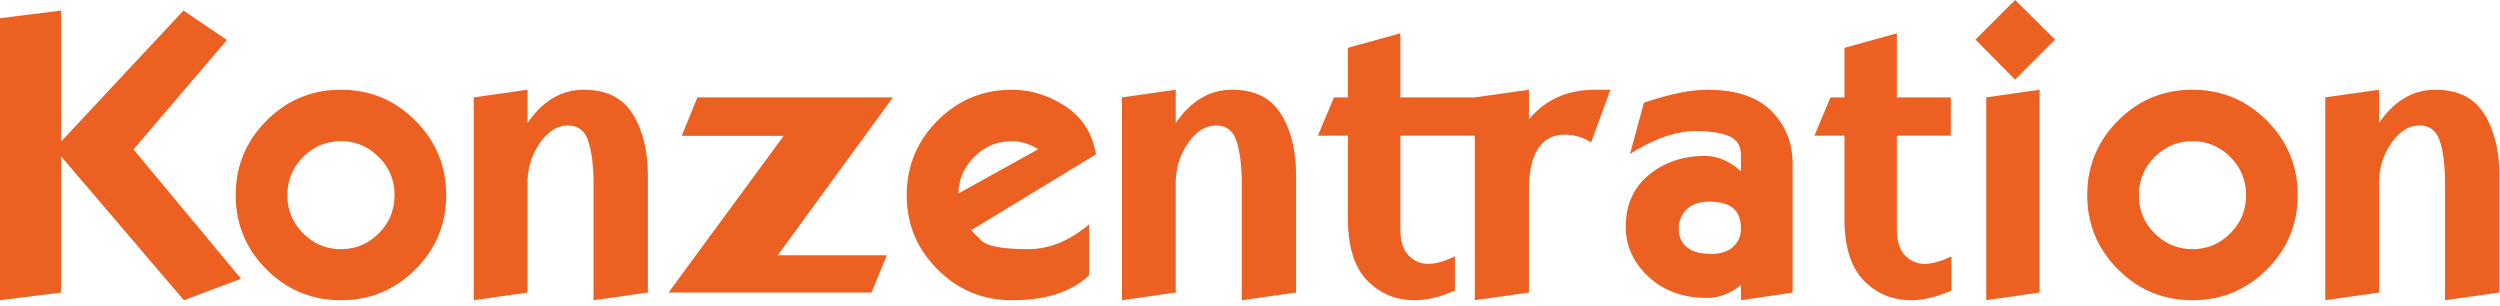 <svg viewBox="0 0 319 39" xmlns="http://www.w3.org/2000/svg" xml:space="preserve" style="fill-rule:evenodd;clip-rule:evenodd;stroke-linejoin:round;stroke-miterlimit:2"><path d="m121.792 367.176 15.601-16.699 5.542 3.76-11.914 13.965 13.72 16.504-7.299 2.734-15.65-18.335v17.359l-7.812.976v-35.986l7.812-.977v16.699Z" style="fill:#ec6122;fill-rule:nonzero" transform="translate(-113.98 -349.134)"/><path d="M170.913 374.037c0 3.694-1.31 6.852-3.93 9.472-2.621 2.621-5.787 3.931-9.498 3.931-3.71 0-6.876-1.31-9.497-3.931-2.62-2.62-3.93-5.778-3.93-9.472 0-3.711 1.31-6.881 3.93-9.51 2.621-2.628 5.787-3.942 9.497-3.942 3.711 0 6.877 1.314 9.498 3.942 2.62 2.629 3.93 5.799 3.93 9.51Zm-13.428-6.885c-1.871 0-3.479.671-4.821 2.014-1.343 1.343-2.014 2.966-2.014 4.871 0 1.904.671 3.528 2.014 4.87 1.342 1.343 2.95 2.015 4.821 2.015 1.872 0 3.479-.672 4.822-2.015 1.343-1.342 2.014-2.966 2.014-4.87 0-1.905-.671-3.528-2.014-4.871-1.343-1.343-2.95-2.014-4.822-2.014ZM196.646 371.595v14.869l-6.934.976v-14.917c0-2.132-.212-3.894-.635-5.286-.423-1.391-1.302-2.087-2.636-2.087-1.351 0-2.548.753-3.589 2.258-1.042 1.506-1.563 3.211-1.563 5.115v13.941l-6.86.976v-25.879l6.86-.976v4.248c1.937-2.832 4.338-4.248 7.202-4.248 2.865 0 4.94 1.033 6.226 3.1 1.286 2.067 1.929 4.704 1.929 7.91ZM202.969 361.561h24.951l-14.697 20.142h13.916l-1.953 4.761h-25.904l14.698-19.996h-13.013l2.002-4.907ZM246.45 368.177c-1.09-.683-2.205-1.025-3.344-1.025-1.872 0-3.475.667-4.81 2.002-1.302 1.302-1.978 2.856-2.026 4.663l10.18-5.64Zm7.373.66-15.918 9.668c.114.13.542.565 1.282 1.306.741.74 2.755 1.111 6.043 1.111 2.636 0 5.208-1.05 7.714-3.15v6.494c-2.213 2.116-5.493 3.174-9.838 3.174-3.711 0-6.877-1.31-9.497-3.931-2.621-2.62-3.931-5.778-3.931-9.472 0-3.711 1.31-6.881 3.931-9.51 2.62-2.628 5.786-3.942 9.497-3.942 2.408 0 4.687.708 6.836 2.124 2.148 1.416 3.442 3.458 3.881 6.128ZM279.36 371.595v14.869l-6.933.976v-14.917c0-2.132-.212-3.894-.635-5.286-.423-1.391-1.302-2.087-2.637-2.087-1.351 0-2.547.753-3.588 2.258-1.042 1.506-1.563 3.211-1.563 5.115v13.941l-6.86.976v-25.879l6.86-.976v4.248c1.937-2.832 4.338-4.248 7.202-4.248 2.865 0 4.94 1.033 6.226 3.1 1.286 2.067 1.928 4.704 1.928 7.91ZM302.163 366.444h-9.497v11.865c0 1.579.354 2.722 1.062 3.43.708.708 1.534 1.062 2.478 1.062.944 0 2.084-.317 3.418-.952v4.37c-1.888.814-3.597 1.221-5.127 1.221-2.409 0-4.431-.842-6.067-2.527-1.635-1.684-2.453-4.325-2.453-7.922v-10.547h-3.833l2.05-4.883h1.783v-6.323l6.689-1.856v8.179h9.497l6.909-.976v3.784c2.084-2.523 4.899-3.784 8.448-3.784h1.953l-2.466 6.713c-1.042-.651-2.157-.976-3.345-.976-1.53 0-2.677.606-3.442 1.819-.765 1.212-1.148 2.95-1.148 5.212v13.111l-6.909.976v-20.996ZM331.875 360.585c3.613 0 6.323.903 8.13 2.71 1.807 1.806 2.71 4.044 2.71 6.713v16.456l-6.592.976v-1.953c-1.351 1.107-2.783 1.66-4.297 1.66-3.076 0-5.578-.903-7.507-2.71-1.929-1.806-2.893-3.922-2.893-6.348 0-2.799.981-5.008 2.942-6.628 1.961-1.619 4.35-2.429 7.165-2.429 1.595 0 3.125.651 4.59 1.953v-2.026c0-1.205-.508-2.023-1.526-2.454-1.017-.431-2.437-.647-4.26-.647-2.506 0-5.298.977-8.374 2.93l1.782-6.543c3.239-1.107 5.949-1.66 8.13-1.66Zm-3.686 17.749c0 .976.341 1.753 1.025 2.331.684.578 1.717.867 3.101.867 1.237 0 2.181-.309 2.832-.928a3.01 3.01 0 0 0 .976-2.27c0-1.205-.333-2.084-1.001-2.637-.667-.553-1.684-.83-3.052-.83-1.237 0-2.193.329-2.868.989-.676.659-1.013 1.485-1.013 2.478ZM356.021 353.382v8.179h6.884v4.883h-6.884v11.865c0 1.579.354 2.722 1.062 3.43.708.708 1.534 1.062 2.478 1.062.944 0 2.083-.317 3.418-.952v4.37c-1.888.814-3.597 1.221-5.127 1.221-2.409 0-4.431-.842-6.067-2.527-1.636-1.684-2.454-4.325-2.454-7.922v-10.547h-3.833l2.051-4.883h1.782v-6.323l6.69-1.856ZM374.234 360.585v25.879l-6.812.976v-25.879l6.812-.976Zm-3.125-1.294-5.054-5.103 5.054-5.054 5.102 5.054-5.102 5.103ZM407.168 374.037c0 3.694-1.31 6.852-3.931 9.472-2.62 2.621-5.786 3.931-9.497 3.931-3.711 0-6.876-1.31-9.497-3.931-2.62-2.62-3.93-5.778-3.93-9.472 0-3.711 1.31-6.881 3.93-9.51 2.621-2.628 5.786-3.942 9.497-3.942 3.711 0 6.877 1.314 9.497 3.942 2.621 2.629 3.931 5.799 3.931 9.51Zm-13.428-6.885c-1.871 0-3.479.671-4.821 2.014-1.343 1.343-2.015 2.966-2.015 4.871 0 1.904.672 3.528 2.015 4.87 1.342 1.343 2.95 2.015 4.821 2.015 1.872 0 3.479-.672 4.822-2.015 1.343-1.342 2.014-2.966 2.014-4.87 0-1.905-.671-3.528-2.014-4.871-1.343-1.343-2.95-2.014-4.822-2.014ZM432.901 371.595v14.869l-6.934.976v-14.917c0-2.132-.212-3.894-.635-5.286-.423-1.391-1.302-2.087-2.637-2.087-1.35 0-2.547.753-3.588 2.258-1.042 1.506-1.563 3.211-1.563 5.115v13.941l-6.86.976v-25.879l6.86-.976v4.248c1.937-2.832 4.338-4.248 7.202-4.248 2.865 0 4.94 1.033 6.226 3.1 1.286 2.067 1.929 4.704 1.929 7.91Z" style="fill:#ec6122;fill-rule:nonzero" transform="translate(-113.98 -349.134)"/></svg>